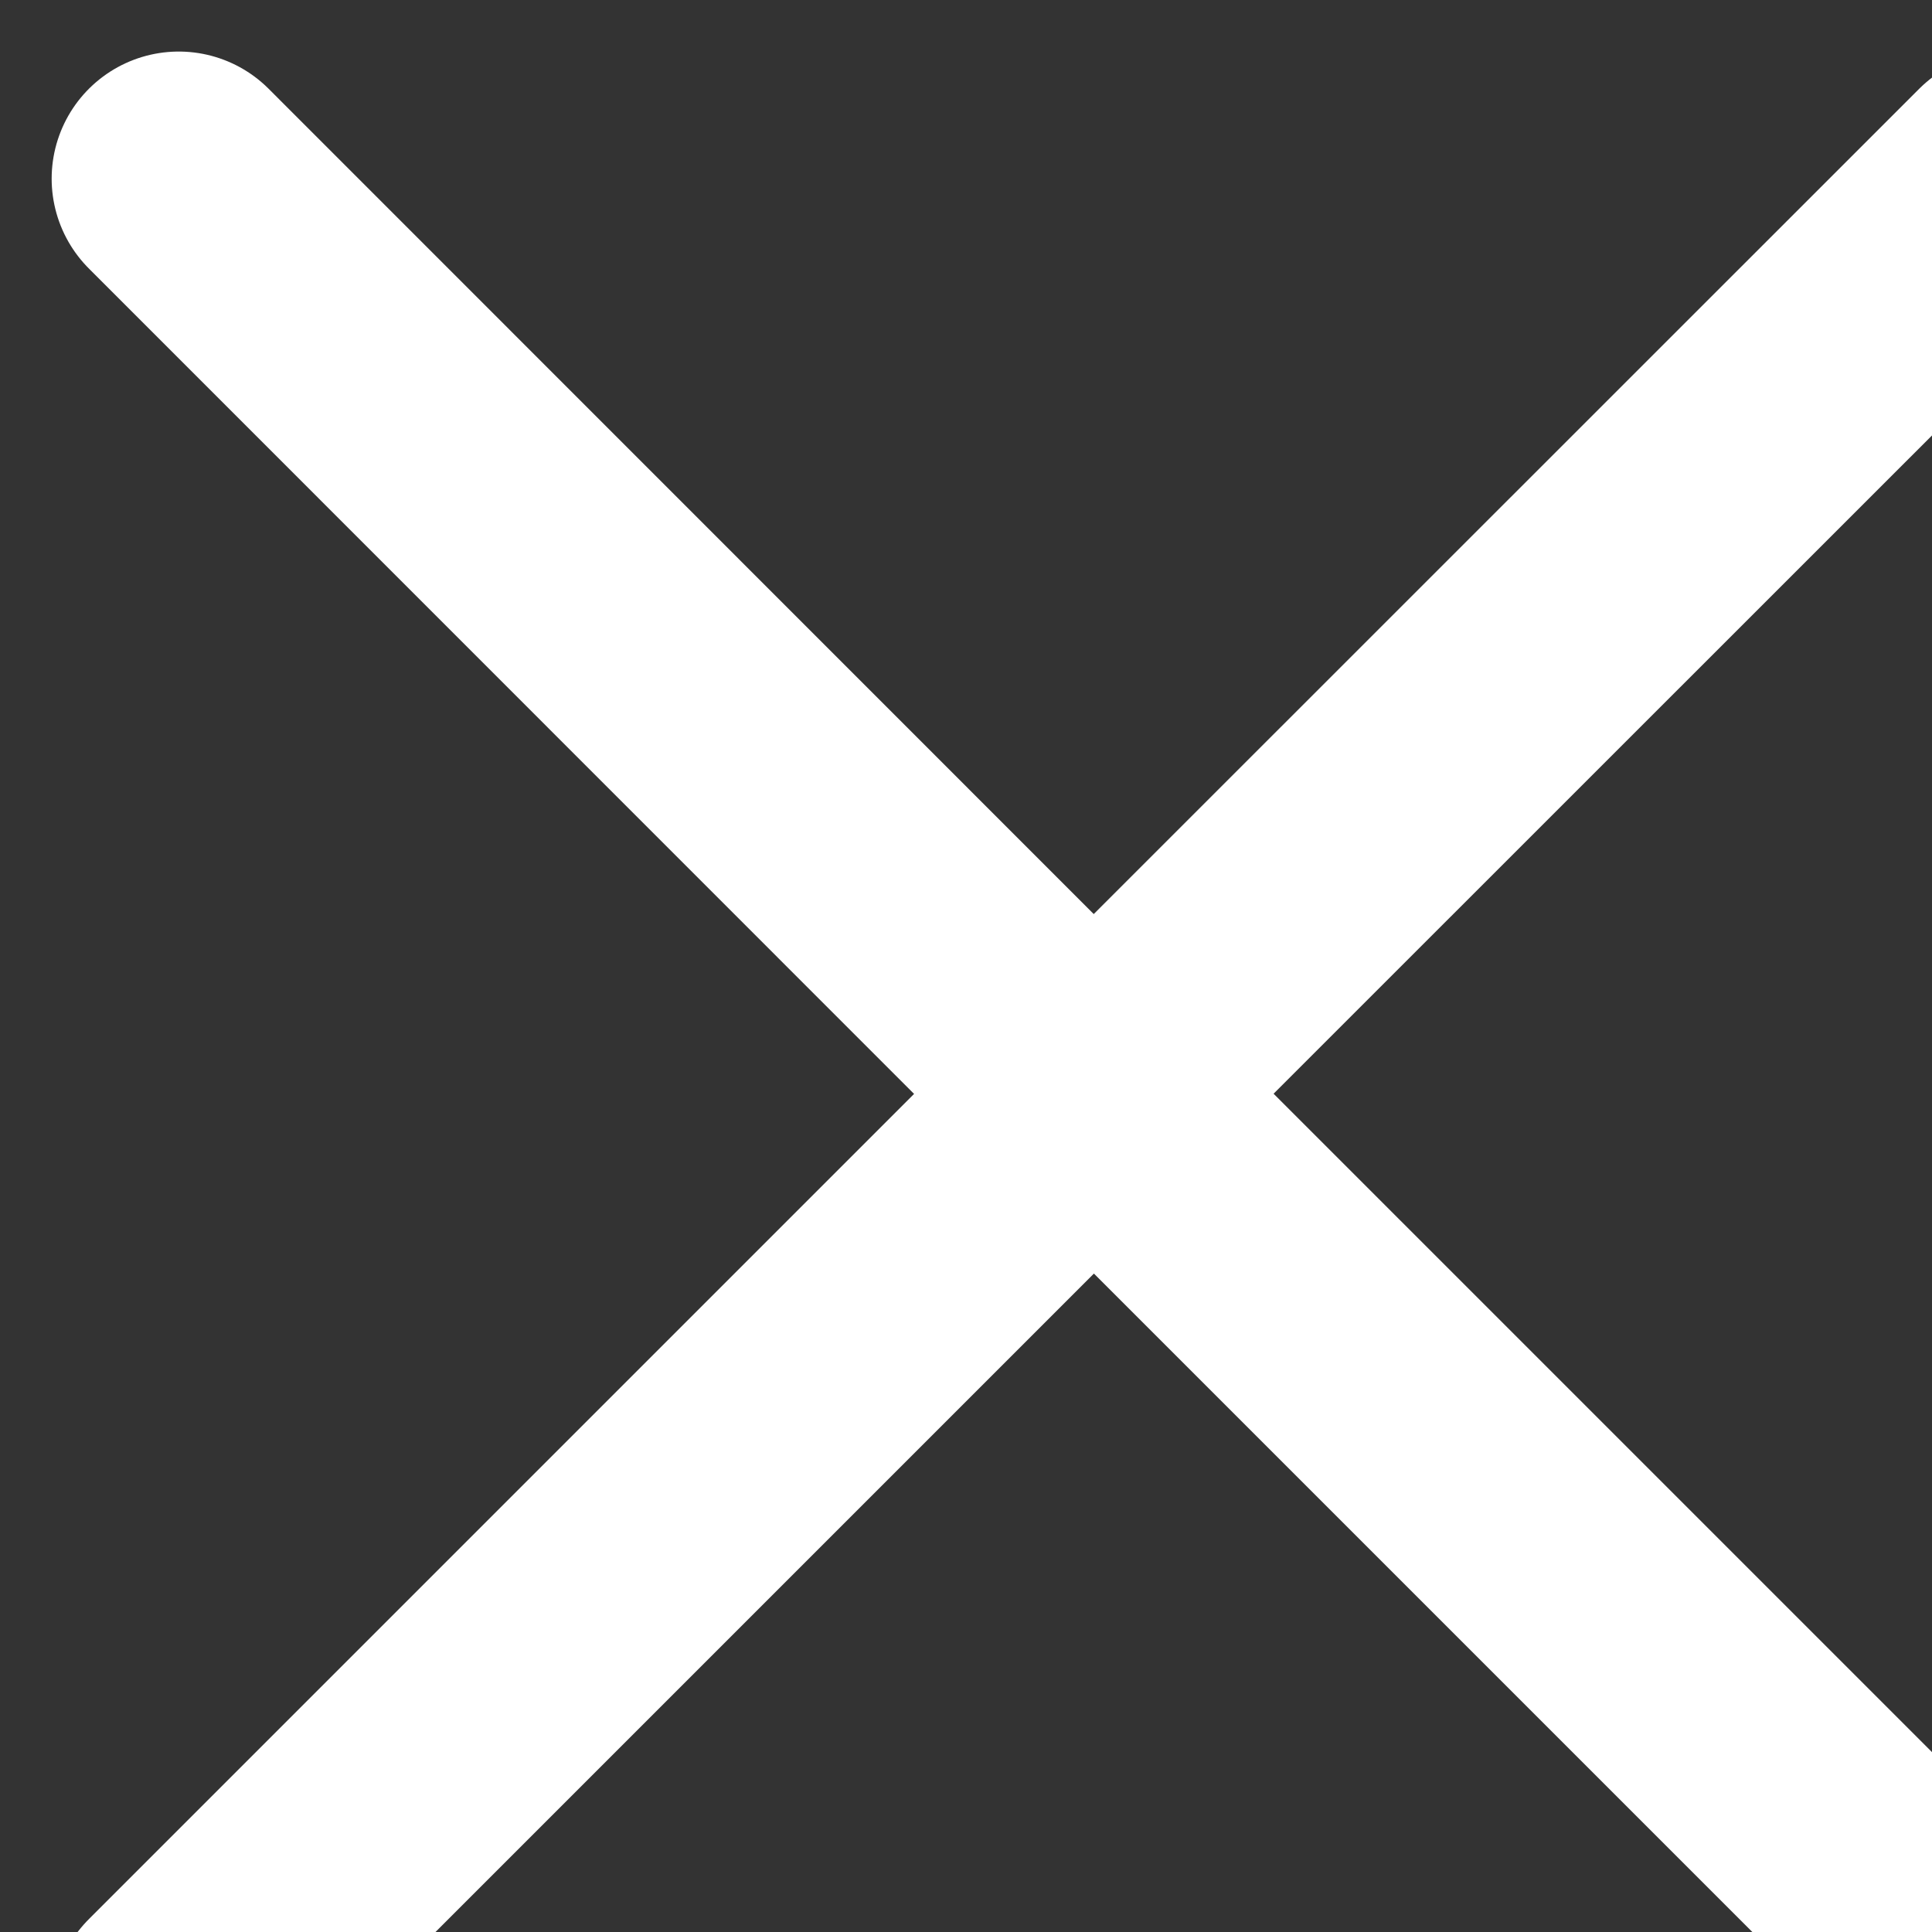 <svg width="19" height="19" viewBox="0 0 19 19" fill="none" xmlns="http://www.w3.org/2000/svg">
<rect x="0" y="0" width="19" height="19" fill="#333333" stroke="none"/>
<path d="M1.758 19.757L10.758 10.757L19.758 19.757M19.758 1.757L10.756 10.757L1.758 1.757" stroke="white" stroke-width="2.5" stroke-linecap="round" stroke-linejoin="round"/>
</svg>
